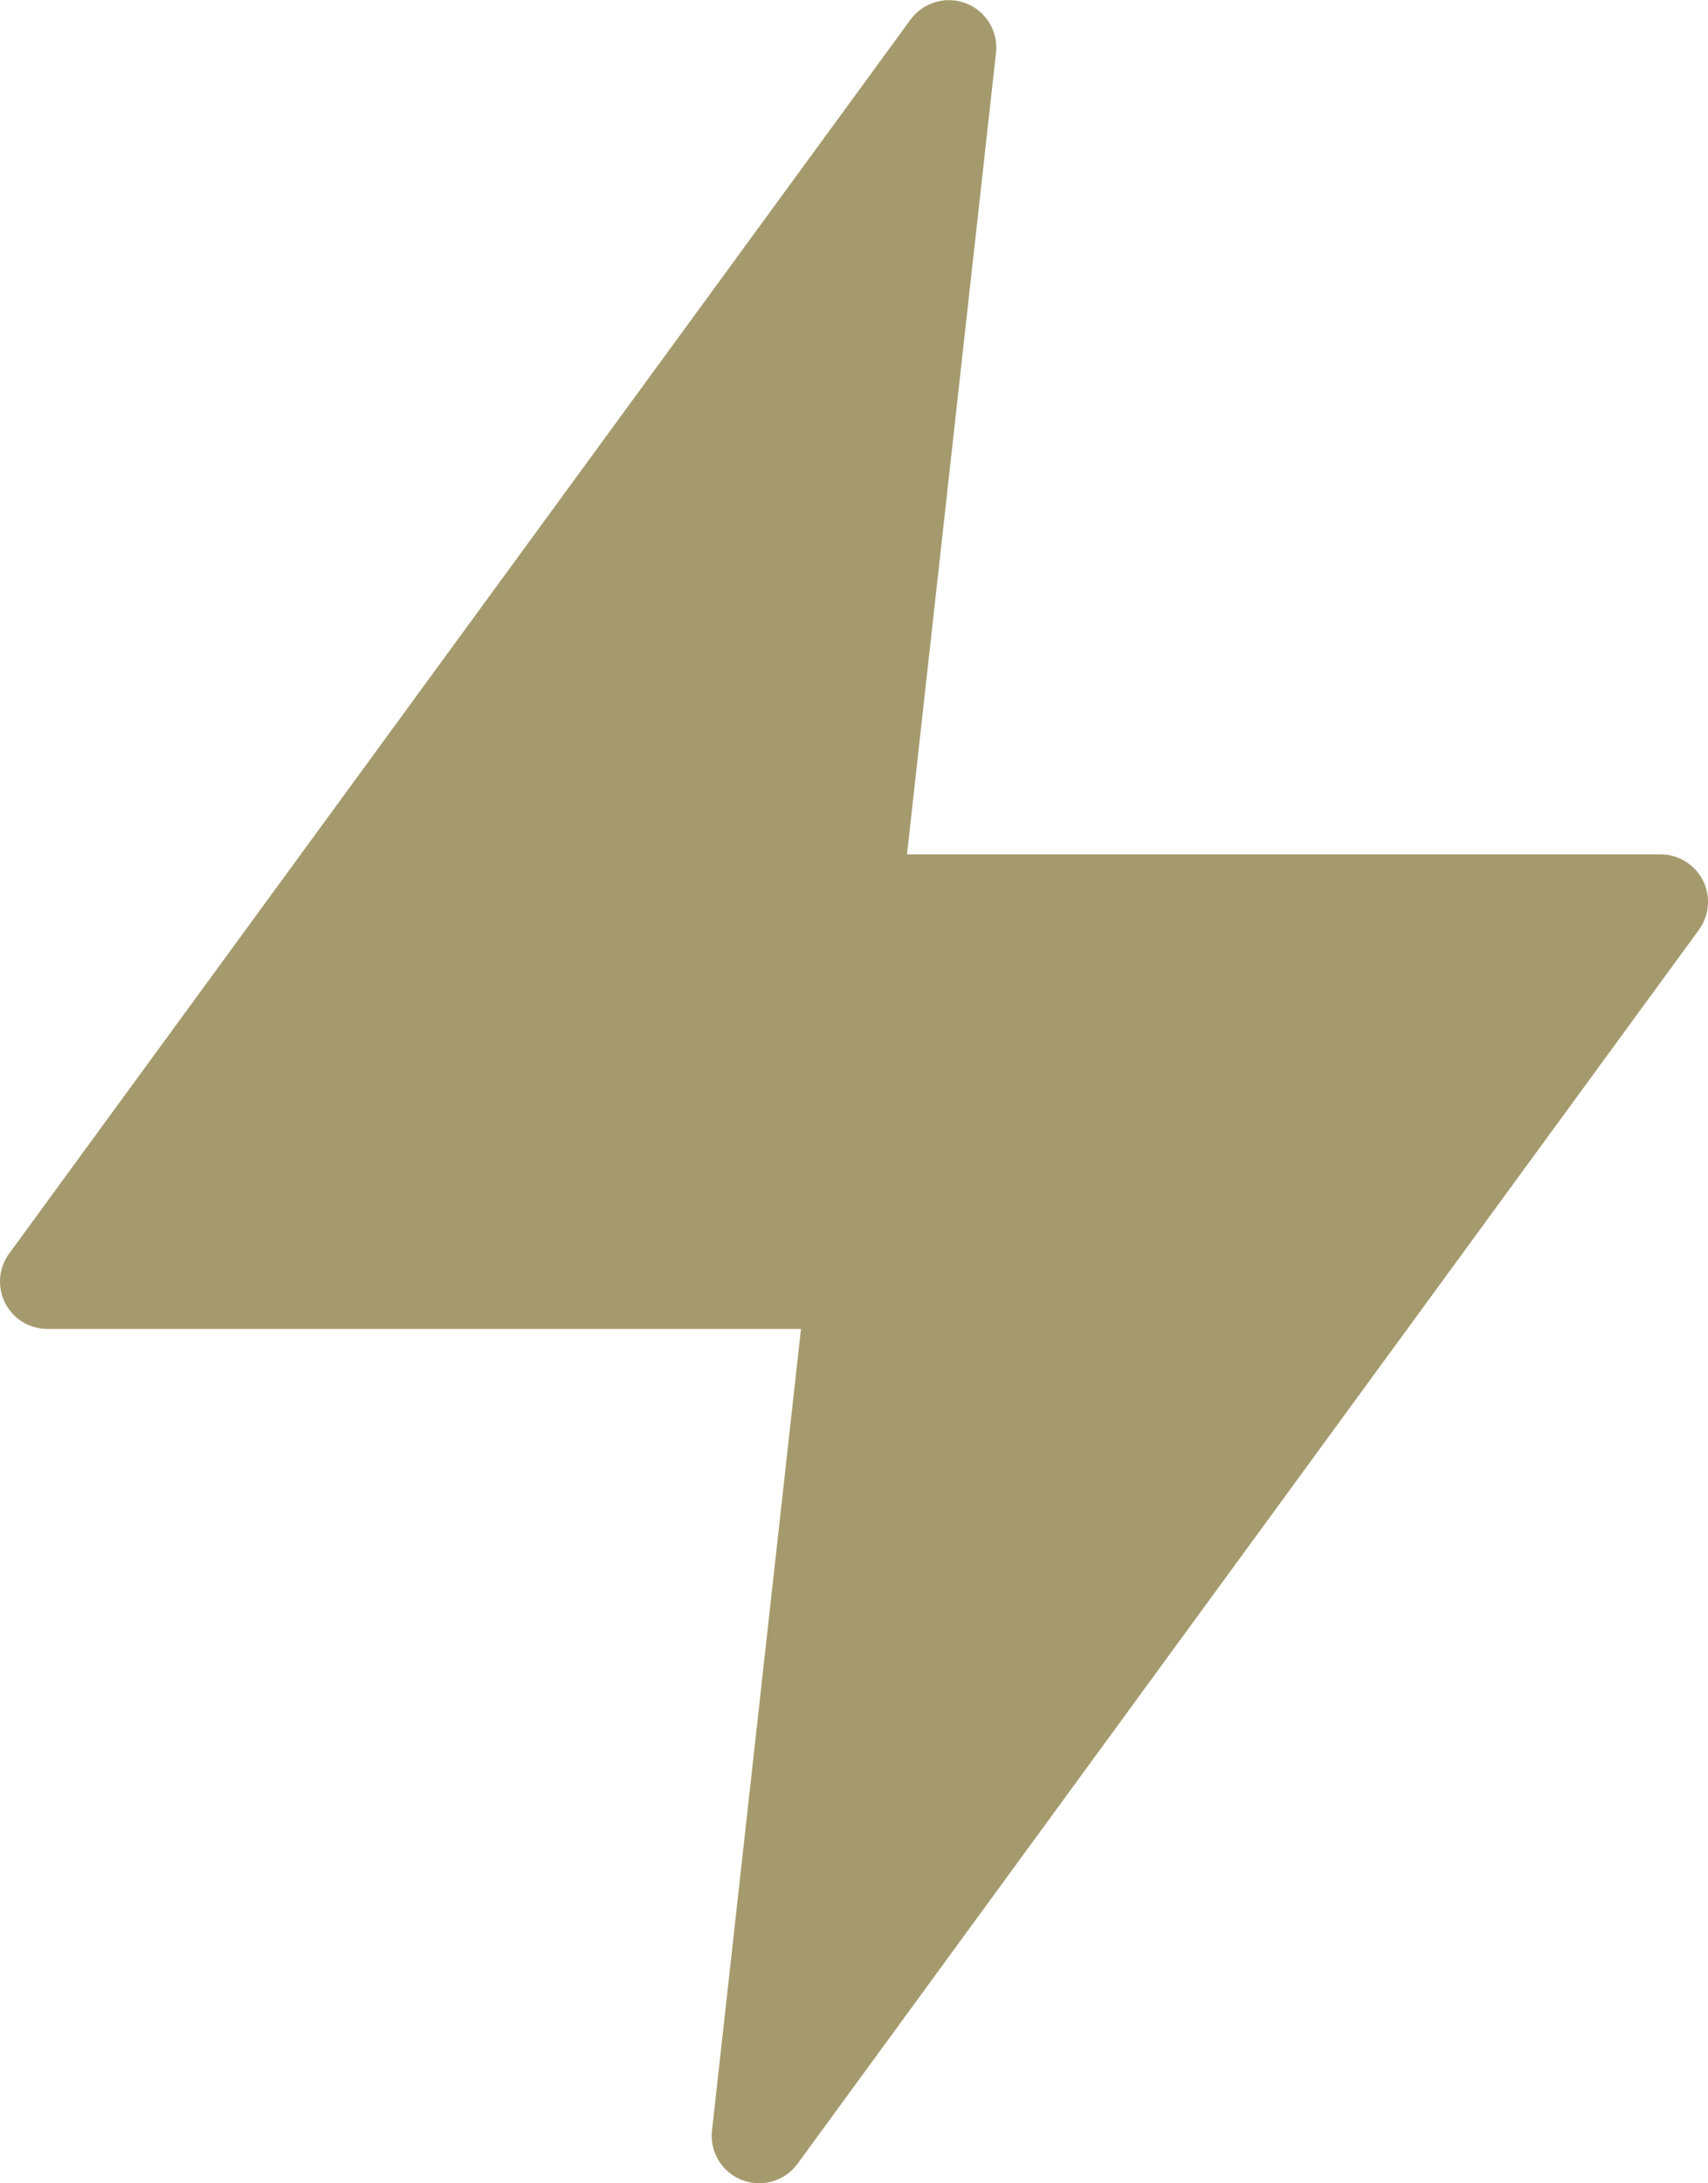 <?xml version="1.0" encoding="utf-8"?>
<!-- Generator: Adobe Illustrator 14.0.0, SVG Export Plug-In . SVG Version: 6.00 Build 43363)  -->
<!DOCTYPE svg PUBLIC "-//W3C//DTD SVG 1.1//EN" "http://www.w3.org/Graphics/SVG/1.1/DTD/svg11.dtd">
<svg version="1.1" id="Layer_1" xmlns="http://www.w3.org/2000/svg" xmlns:xlink="http://www.w3.org/1999/xlink" x="0px" y="0px"
	 width="36px" height="46px" viewBox="0 0 36 46" enable-background="new 0 0 36 46" xml:space="preserve">
<g id="lightning" transform="translate(-6 -0.999)">
	<g id="Group_481">
		<path id="Path_551" fill="#A59A6D" d="M41,19H25.117l1.876-16.89c0.06-0.549-0.337-1.042-0.886-1.102
			c-0.354-0.038-0.703,0.115-0.914,0.402l-19,26c-0.326,0.446-0.229,1.072,0.218,1.398C6.582,28.933,6.788,28.999,7,28.999h15.883
			L21.007,45.89c-0.06,0.549,0.338,1.043,0.887,1.102c0.354,0.039,0.702-0.114,0.914-0.402l19-26
			c0.325-0.446,0.229-1.071-0.218-1.397C41.419,19.067,41.212,19,41,19z"/>
	</g>
</g>
</svg>
